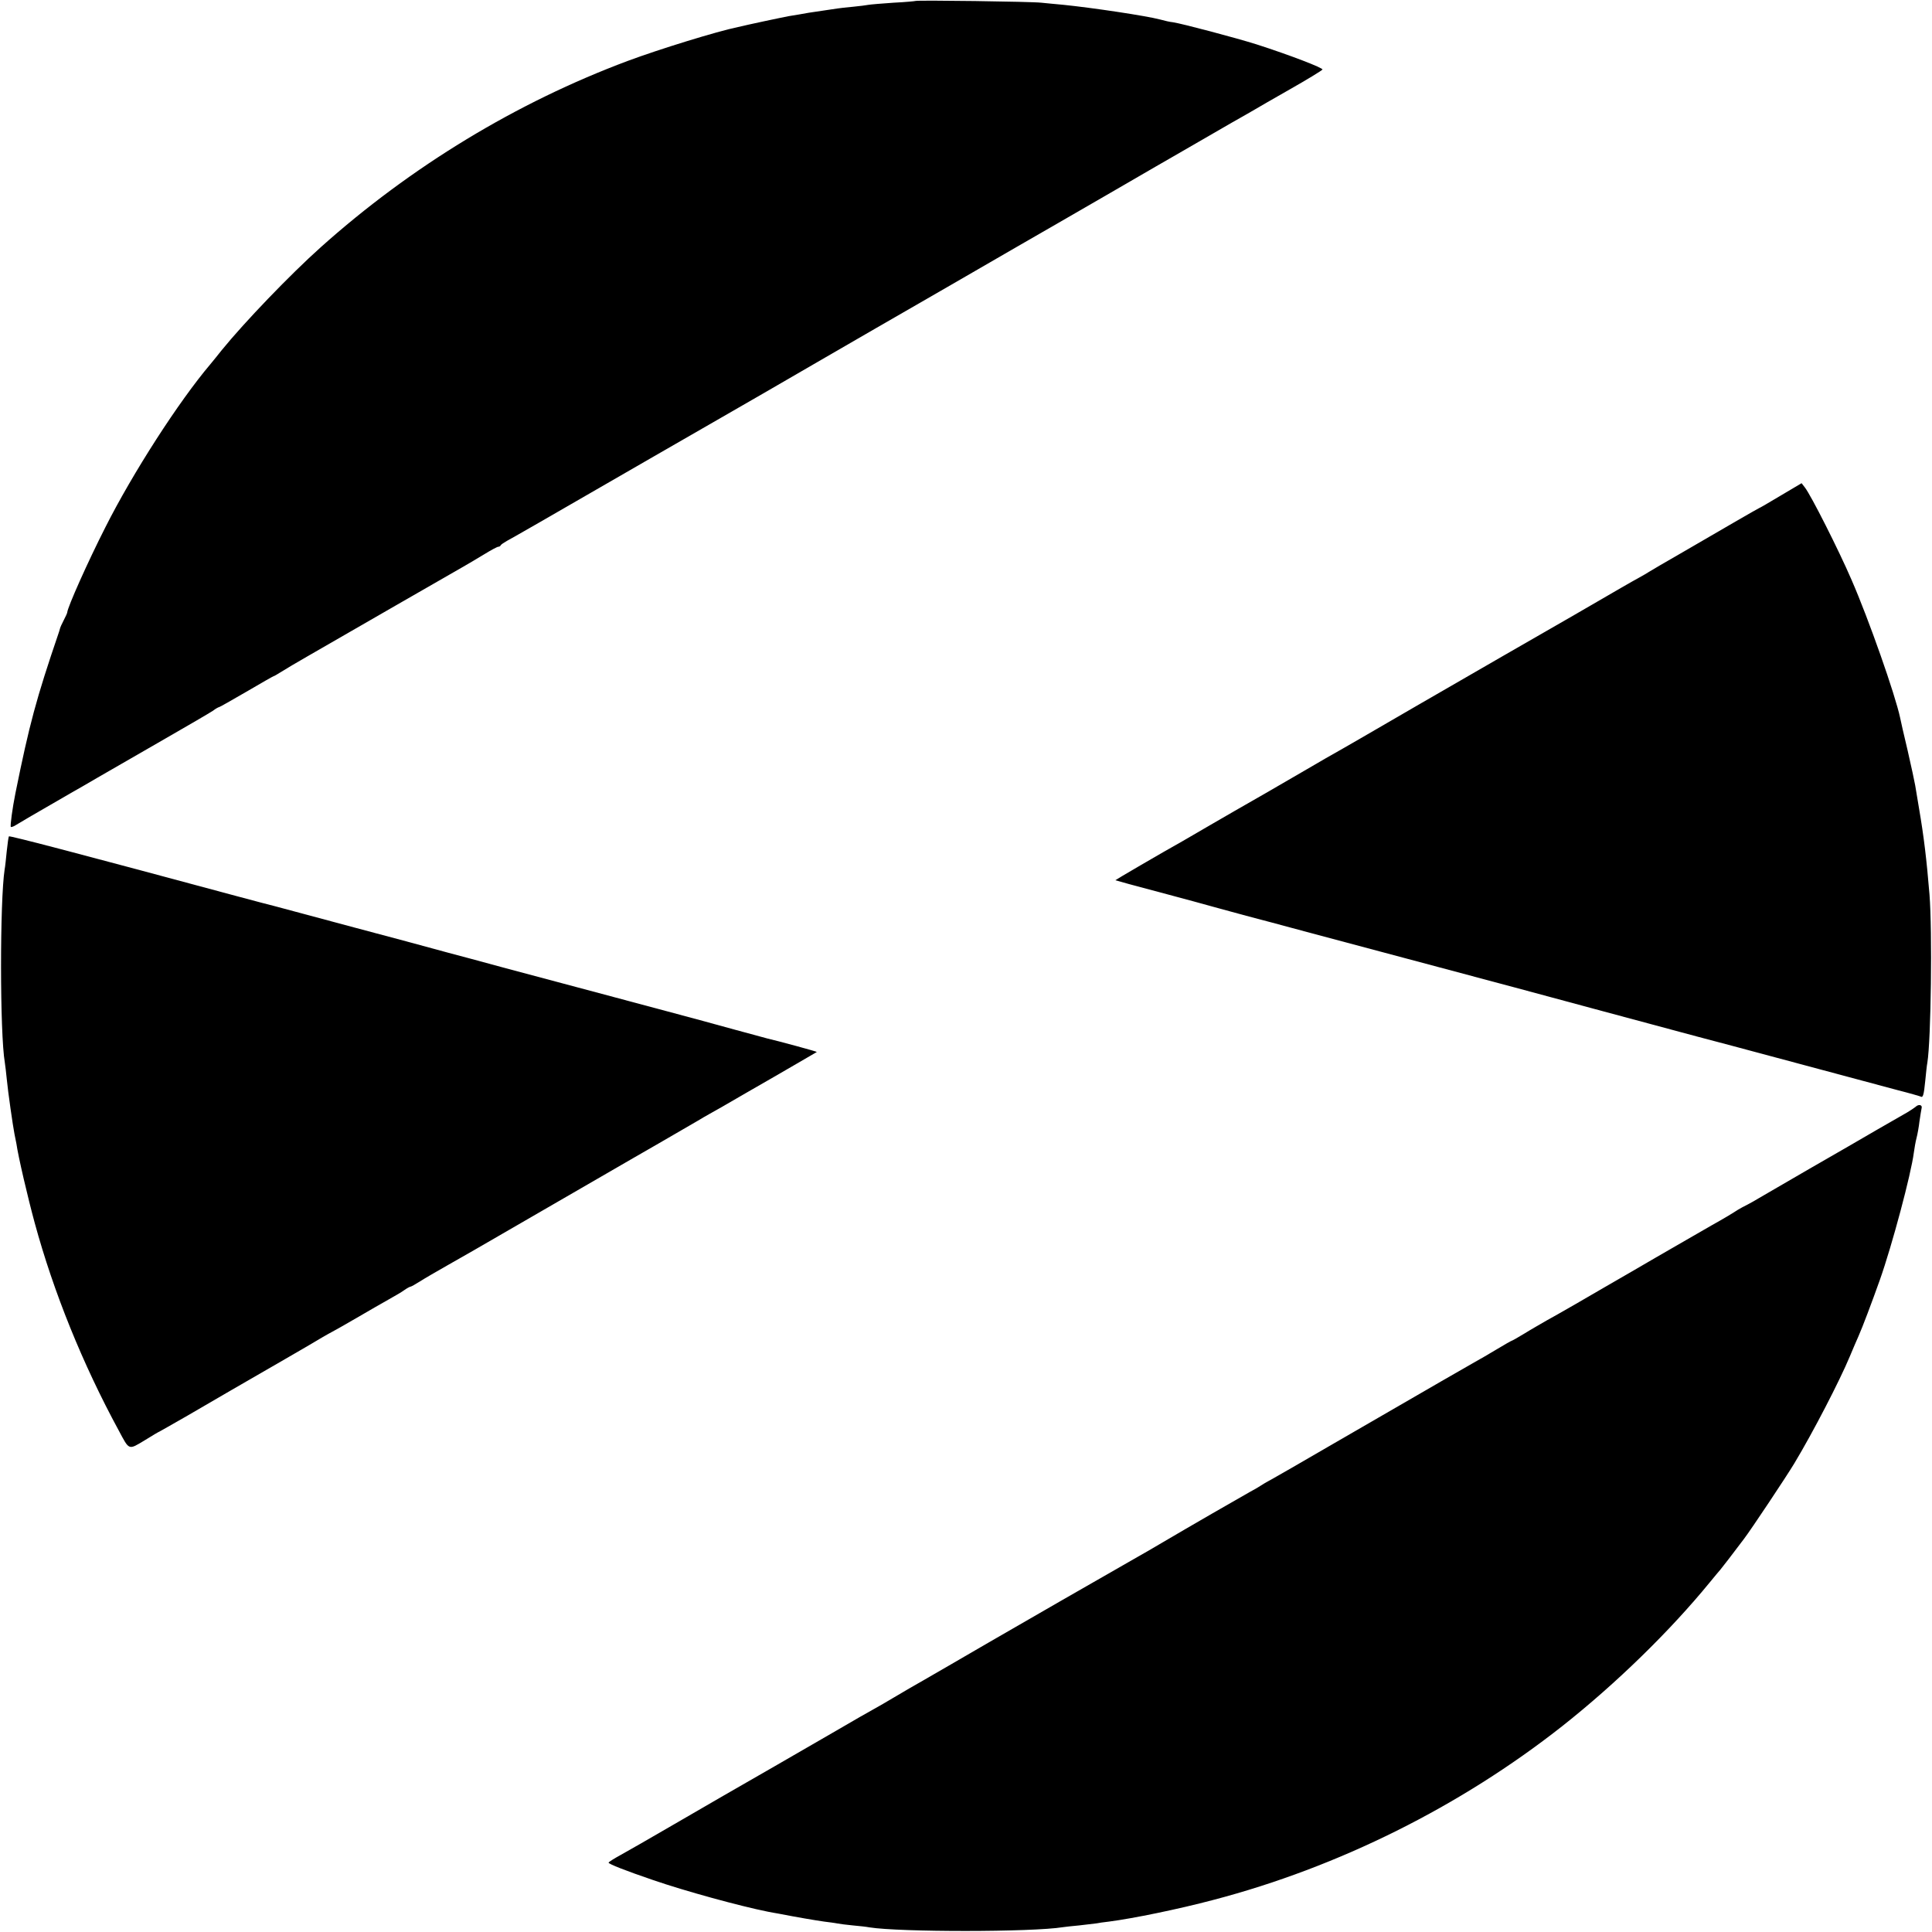 <svg version="1.0" xmlns="http://www.w3.org/2000/svg" width="1333.333" height="1333.333" viewBox="0 0 1000 1000"><path d="M473.8.5c-.1.1-5.2.6-11.3.9-6 .4-11.9.9-13 1.1-1.1.2-4.7.7-8 1-3.3.3-6.9.7-8.1.9-1.2.2-4.5.7-7.4 1.1-2.9.4-6.2.9-7.4 1.1-1.2.2-3.4.6-5.1.9-1.6.3-4.1.7-5.5.9-1.4.3-7 1.4-12.5 2.6-5.5 1.2-11.6 2.5-13.5 3-10.8 2.2-40.9 11.5-57 17.5-57.6 21.5-112.3 54.7-158.9 96.4-15.9 14.2-39.6 38.9-51.3 53.3-1.8 2.3-4.5 5.6-5.9 7.3-16.3 19.2-40.2 56.3-54.4 84.5-9 17.7-19.5 41.2-19.7 44 0 .3-.8 2.1-1.8 4s-1.9 3.9-2 4.5c-.1.5-.4 1.4-.6 2-11.7 34.3-15.2 47.4-22.4 83-1.6 7.9-2.8 17-2.4 17.5.3.2 1.5-.2 2.7-1 1.9-1.2 7.2-4.3 29.2-17 1.7-.9 7.5-4.3 13-7.5s20.6-11.9 33.5-19.3c12.9-7.4 24.7-14.3 26.2-15.3 1.4-1.1 2.9-1.9 3.2-1.9.3 0 6.6-3.6 14.2-8 7.5-4.4 13.8-8 14-8 .3 0 2.1-1.1 4.2-2.4 2-1.3 8-4.8 13.2-7.8 18.5-10.7 76.6-44.1 81-46.6 2.5-1.4 7.3-4.3 10.8-6.4 3.4-2.1 6.6-3.8 7.1-3.8s1.1-.3 1.3-.8c.2-.4 1.7-1.4 3.3-2.3 2.8-1.5 15.6-8.8 76-43.7 13.8-7.9 26.6-15.3 28.5-16.4 9.8-5.6 45.3-26.1 58.5-33.8 8.3-4.8 20.9-12.1 28-16.2 7.2-4.1 20.4-11.8 29.5-17 9.1-5.3 18.4-10.6 20.6-11.9 2.3-1.3 12.3-7.1 22.3-12.9 10-5.8 19.8-11.4 21.7-12.5 1.9-1.1 13.2-7.6 25.1-14.5 11.9-6.9 23.4-13.6 25.7-14.9 2.2-1.3 13.1-7.5 24.1-13.9 11-6.4 21.3-12.3 22.8-13.1 1.6-.9 3.6-2.1 4.5-2.6.9-.6 9-5.2 17.9-10.3 9-5.1 16.5-9.7 16.8-10.2.5-.8-16.9-7.5-34-13-10.4-3.3-39.1-10.9-43.5-11.5-1.4-.1-4.3-.8-6.5-1.4-7.1-1.9-35.2-6.1-50-7.6-3.9-.3-9-.9-11.5-1.1-5-.6-64.6-1.4-65.2-.9zm447.9 256c-6 3.6-11 6.5-11.2 6.5-.1 0-5.4 3-11.6 6.6-6.3 3.7-18.8 10.9-27.9 16.2-9.1 5.2-16.9 9.8-17.5 10.2-.5.4-3 1.8-5.5 3.2-4.2 2.3-8.5 4.8-34 19.6-5.2 3-21.4 12.3-36 20.7-30.2 17.4-61.5 35.5-74 42.8-4.7 2.7-12.8 7.4-18 10.3-5.2 3-10.2 5.9-11 6.4-.8.5-9.8 5.7-20 11.6-10.2 5.8-23 13.2-28.5 16.4-5.5 3.2-11.9 6.9-14.1 8.2-11.8 6.6-35.2 20.3-35.1 20.4.1.1 10.6 3 23.2 6.3 12.7 3.4 25.3 6.8 28 7.6 2.8.8 10.2 2.8 16.5 4.5 6.3 1.6 19.2 5.1 28.5 7.6 31.2 8.3 98 26.2 110.5 29.5 4.1 1.1 24.8 6.7 46 12.4s42.8 11.5 48 12.9c5.2 1.3 28.2 7.5 51 13.6s46.7 12.5 53 14.2c6.3 1.6 11.8 3.2 12.2 3.4 1.1.7 1.6-.9 2.3-8.1.4-3.9.8-8.1 1.1-9.5 1.9-11.8 2.6-68.2 1.1-87-1.5-18.2-2.9-29.9-5.4-44.5-.8-5-1.7-10.4-2-12-.3-1.7-2-9.8-3.9-18-2-8.3-3.7-15.9-3.9-17-2.5-11.8-16.2-50.9-25.2-71.5-6.6-15.3-20.9-43.6-24.1-47.7l-1.7-2.2-10.8 6.4zM4.6 432.9c-.2.3-.7 3.7-1.1 7.6-.4 3.8-.8 8.1-1.1 9.5-2.5 16.2-2.5 85 .1 100 .2 1.4.7 5.2 1 8.5.6 6.5 3.2 24.5 4 28.5.3 1.4.7 3.6 1 5 .9 6.5 5.9 27.9 9.5 41.1 9.7 35.6 24.7 72.8 43.5 107.4 5.5 10.3 4.9 10.1 13.4 5 4-2.5 7.4-4.5 7.6-4.5.1 0 6.7-3.8 14.6-8.3 15.7-9.2 26-15.1 50.4-29.2 8.8-5.1 17.6-10.2 19.5-11.4 1.9-1.1 4.2-2.4 5-2.8.8-.4 6.5-3.6 12.5-7.1 6.1-3.6 13.5-7.8 16.5-9.5 3-1.7 6.7-3.8 8.2-4.9 1.4-1 2.9-1.8 3.2-1.8.4 0 2.5-1.2 4.9-2.7 2.3-1.5 8.9-5.3 14.7-8.6 5.8-3.3 11.9-6.8 13.5-7.7 2.6-1.5 41.5-24 69.5-40.2 5.2-3 16.9-9.8 26-15 9.1-5.3 18.1-10.5 20-11.6 1.9-1.2 4.6-2.7 6-3.5 1.4-.7 9.9-5.6 19-10.9 9.1-5.2 21-12.1 26.5-15.3 5.5-3.2 10.1-5.9 10.3-6 .2-.2-20-5.7-25.7-7-.9-.2-8.3-2.3-16.6-4.5-8.2-2.3-26.7-7.3-41-11.1-47.9-12.8-63.9-17.1-80.5-21.5-9.1-2.5-21.4-5.8-27.5-7.4-6-1.7-27.7-7.5-48-12.9-20.4-5.5-38.9-10.4-41-11-2.2-.5-10.7-2.8-19-5C42.6 442.3 4.9 432.4 4.6 432.9zm986.9 140c-.6.5-2.4 1.7-4.2 2.8-1.7 1-8.7 5-15.5 8.9-6.8 4-22.6 13.1-35.3 20.4-12.6 7.3-24.3 14.1-26 15.1-1.6 1-4.3 2.5-6 3.4-1.6.8-3.9 2-5 2.7-2.7 1.8-8.1 5-13.5 8-2.5 1.4-10.1 5.8-17 9.8-6.9 4-17.9 10.3-24.5 14.2-6.6 3.8-12.7 7.3-13.5 7.8-4.7 2.8-26.2 15.2-30.5 17.5-2.7 1.6-7.9 4.5-11.4 6.7-3.4 2.1-6.5 3.8-6.7 3.8-.2 0-3.7 2-7.7 4.4-3.9 2.4-9.2 5.4-11.7 6.8-4.3 2.4-16.4 9.4-75.5 43.6-13.7 8-27 15.6-29.5 17-2.5 1.3-4.9 2.8-5.5 3.2-.5.4-3.1 1.9-5.7 3.3-5.2 2.9-31.4 18-45.3 26.2-4.9 2.9-10.6 6.2-12.6 7.3-4.5 2.5-74.8 42.9-76.9 44.2-1.7 1-37 21.5-41.5 24-1.6 1-5.5 3.2-8.5 5-3 1.8-7.3 4.3-9.5 5.5-2.2 1.2-11 6.2-19.5 11.2-13.7 8-51.5 29.7-59.5 34.3-1.6 1-12.7 7.3-24.5 14.2-11.8 6.9-24.3 14-27.7 15.9-3.5 1.9-6.3 3.7-6.3 4 0 .7 8.9 4.2 23 9 16.5 5.7 45 13.5 59.5 16.4 1.7.3 4.1.8 5.5 1 9.2 1.8 19.2 3.5 23.5 4.1 2.8.3 5.9.8 7 1 1.1.2 4.7.7 8 1 3.3.3 7.1.7 8.5 1 15.7 2.5 84.2 2.5 100.2-.1 1.3-.2 5-.6 8.3-.9 3.3-.4 7.1-.8 8.5-1 1.4-.3 4.6-.7 7.1-1 12.3-1.6 35.8-6.4 53.9-11.2 64.9-17 127.9-48.4 180.8-90.1 27.8-22 55.6-49.1 76.2-74.3 2.5-3 4.9-6 5.5-6.6.5-.7 2.5-3.2 4.3-5.5 1.8-2.4 5.4-7.1 7.9-10.4 3.8-5 21.9-32.2 26-39 9.8-16.3 23.5-42.8 28.8-55.5 1.5-3.6 3.5-8.3 4.5-10.5 2-4.5 6.8-17.2 11-29 6.4-18.1 16.2-54.9 17.6-65.9.3-2.3.9-5.7 1.4-7.6.5-1.9 1.2-5.8 1.5-8.5.4-2.8.9-5.8 1.1-6.8.6-1.8-1.5-2.4-3.1-.8z"/></svg>